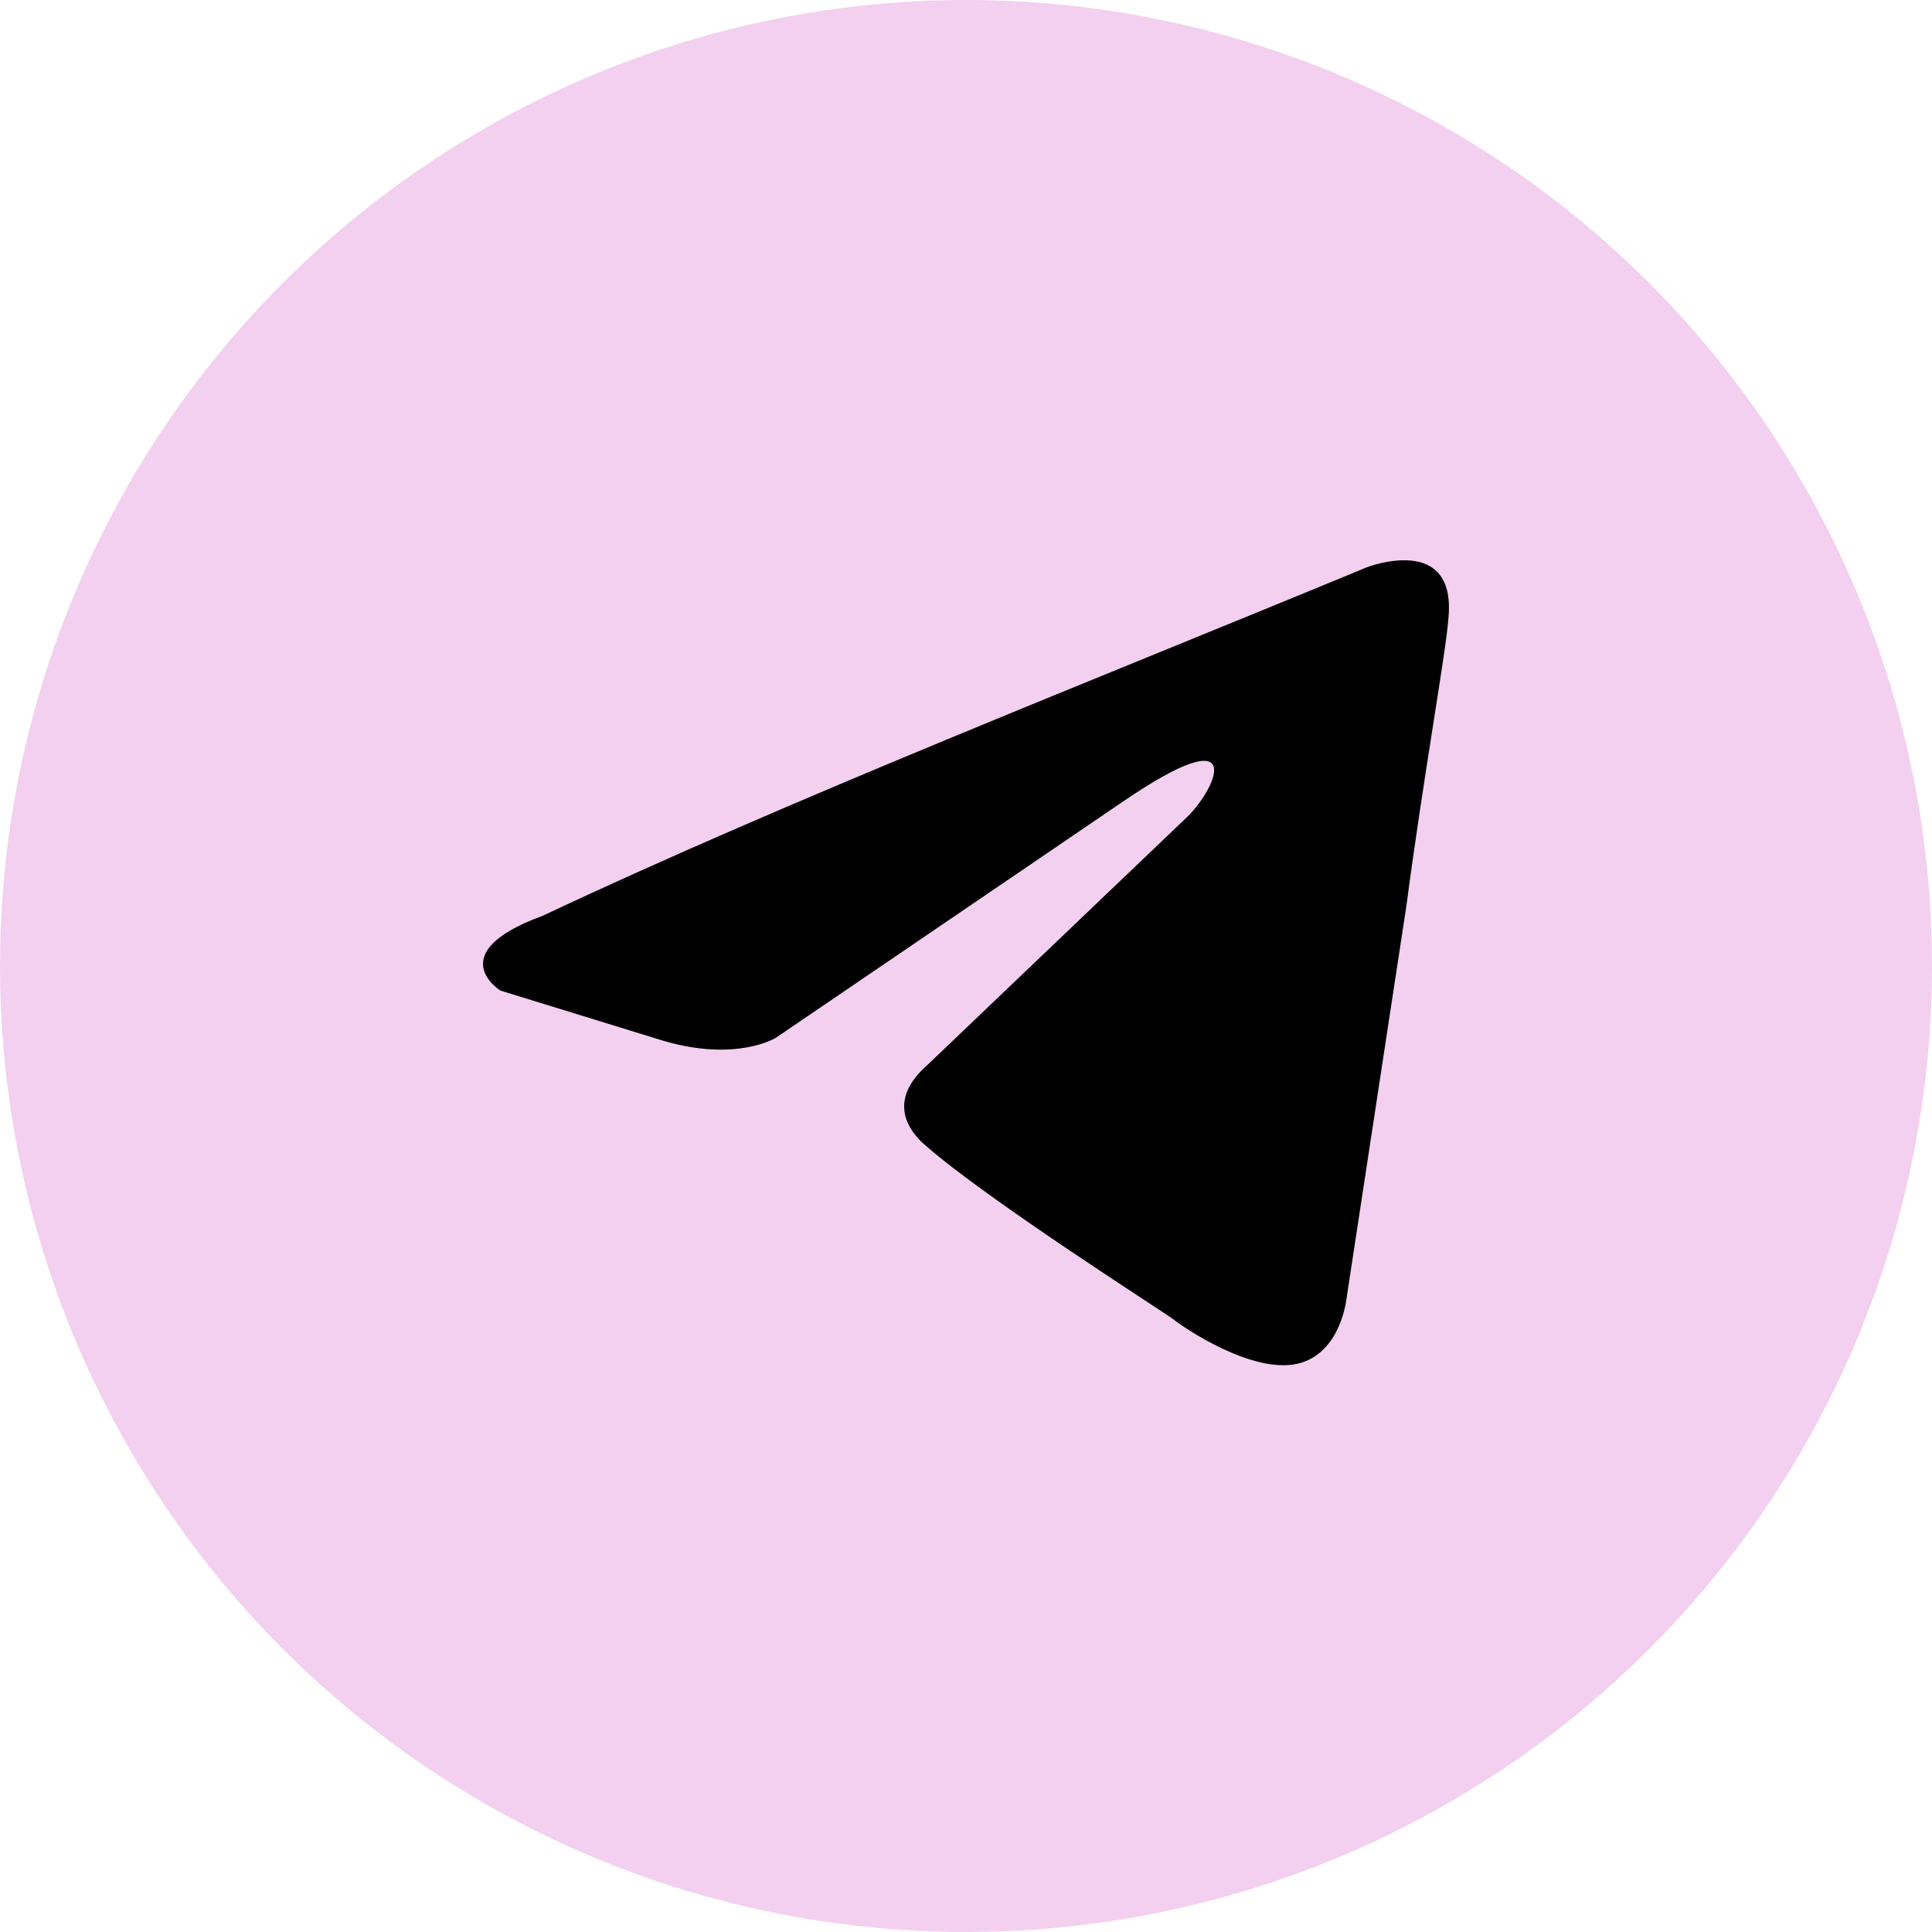 <?xml version="1.0" encoding="UTF-8"?> <svg xmlns="http://www.w3.org/2000/svg" width="20" height="20" viewBox="0 0 20 20" fill="none"> <circle cx="10" cy="10" r="10" fill="#E8A2E1" fill-opacity="0.5"></circle> <path d="M14.148 5.873C14.148 5.873 15.072 5.513 14.995 6.389C14.97 6.749 14.739 8.012 14.559 9.377L13.942 13.423C13.942 13.423 13.89 14.015 13.428 14.118C12.965 14.221 12.272 13.758 12.143 13.655C12.04 13.577 10.216 12.418 9.573 11.851C9.394 11.696 9.188 11.387 9.599 11.026L12.297 8.45C12.606 8.141 12.914 7.419 11.629 8.295L8.032 10.743C8.032 10.743 7.621 11.001 6.85 10.769L5.179 10.254C5.179 10.254 4.563 9.867 5.616 9.481C8.186 8.27 11.347 7.033 14.148 5.873Z" fill="black"></path> </svg> 